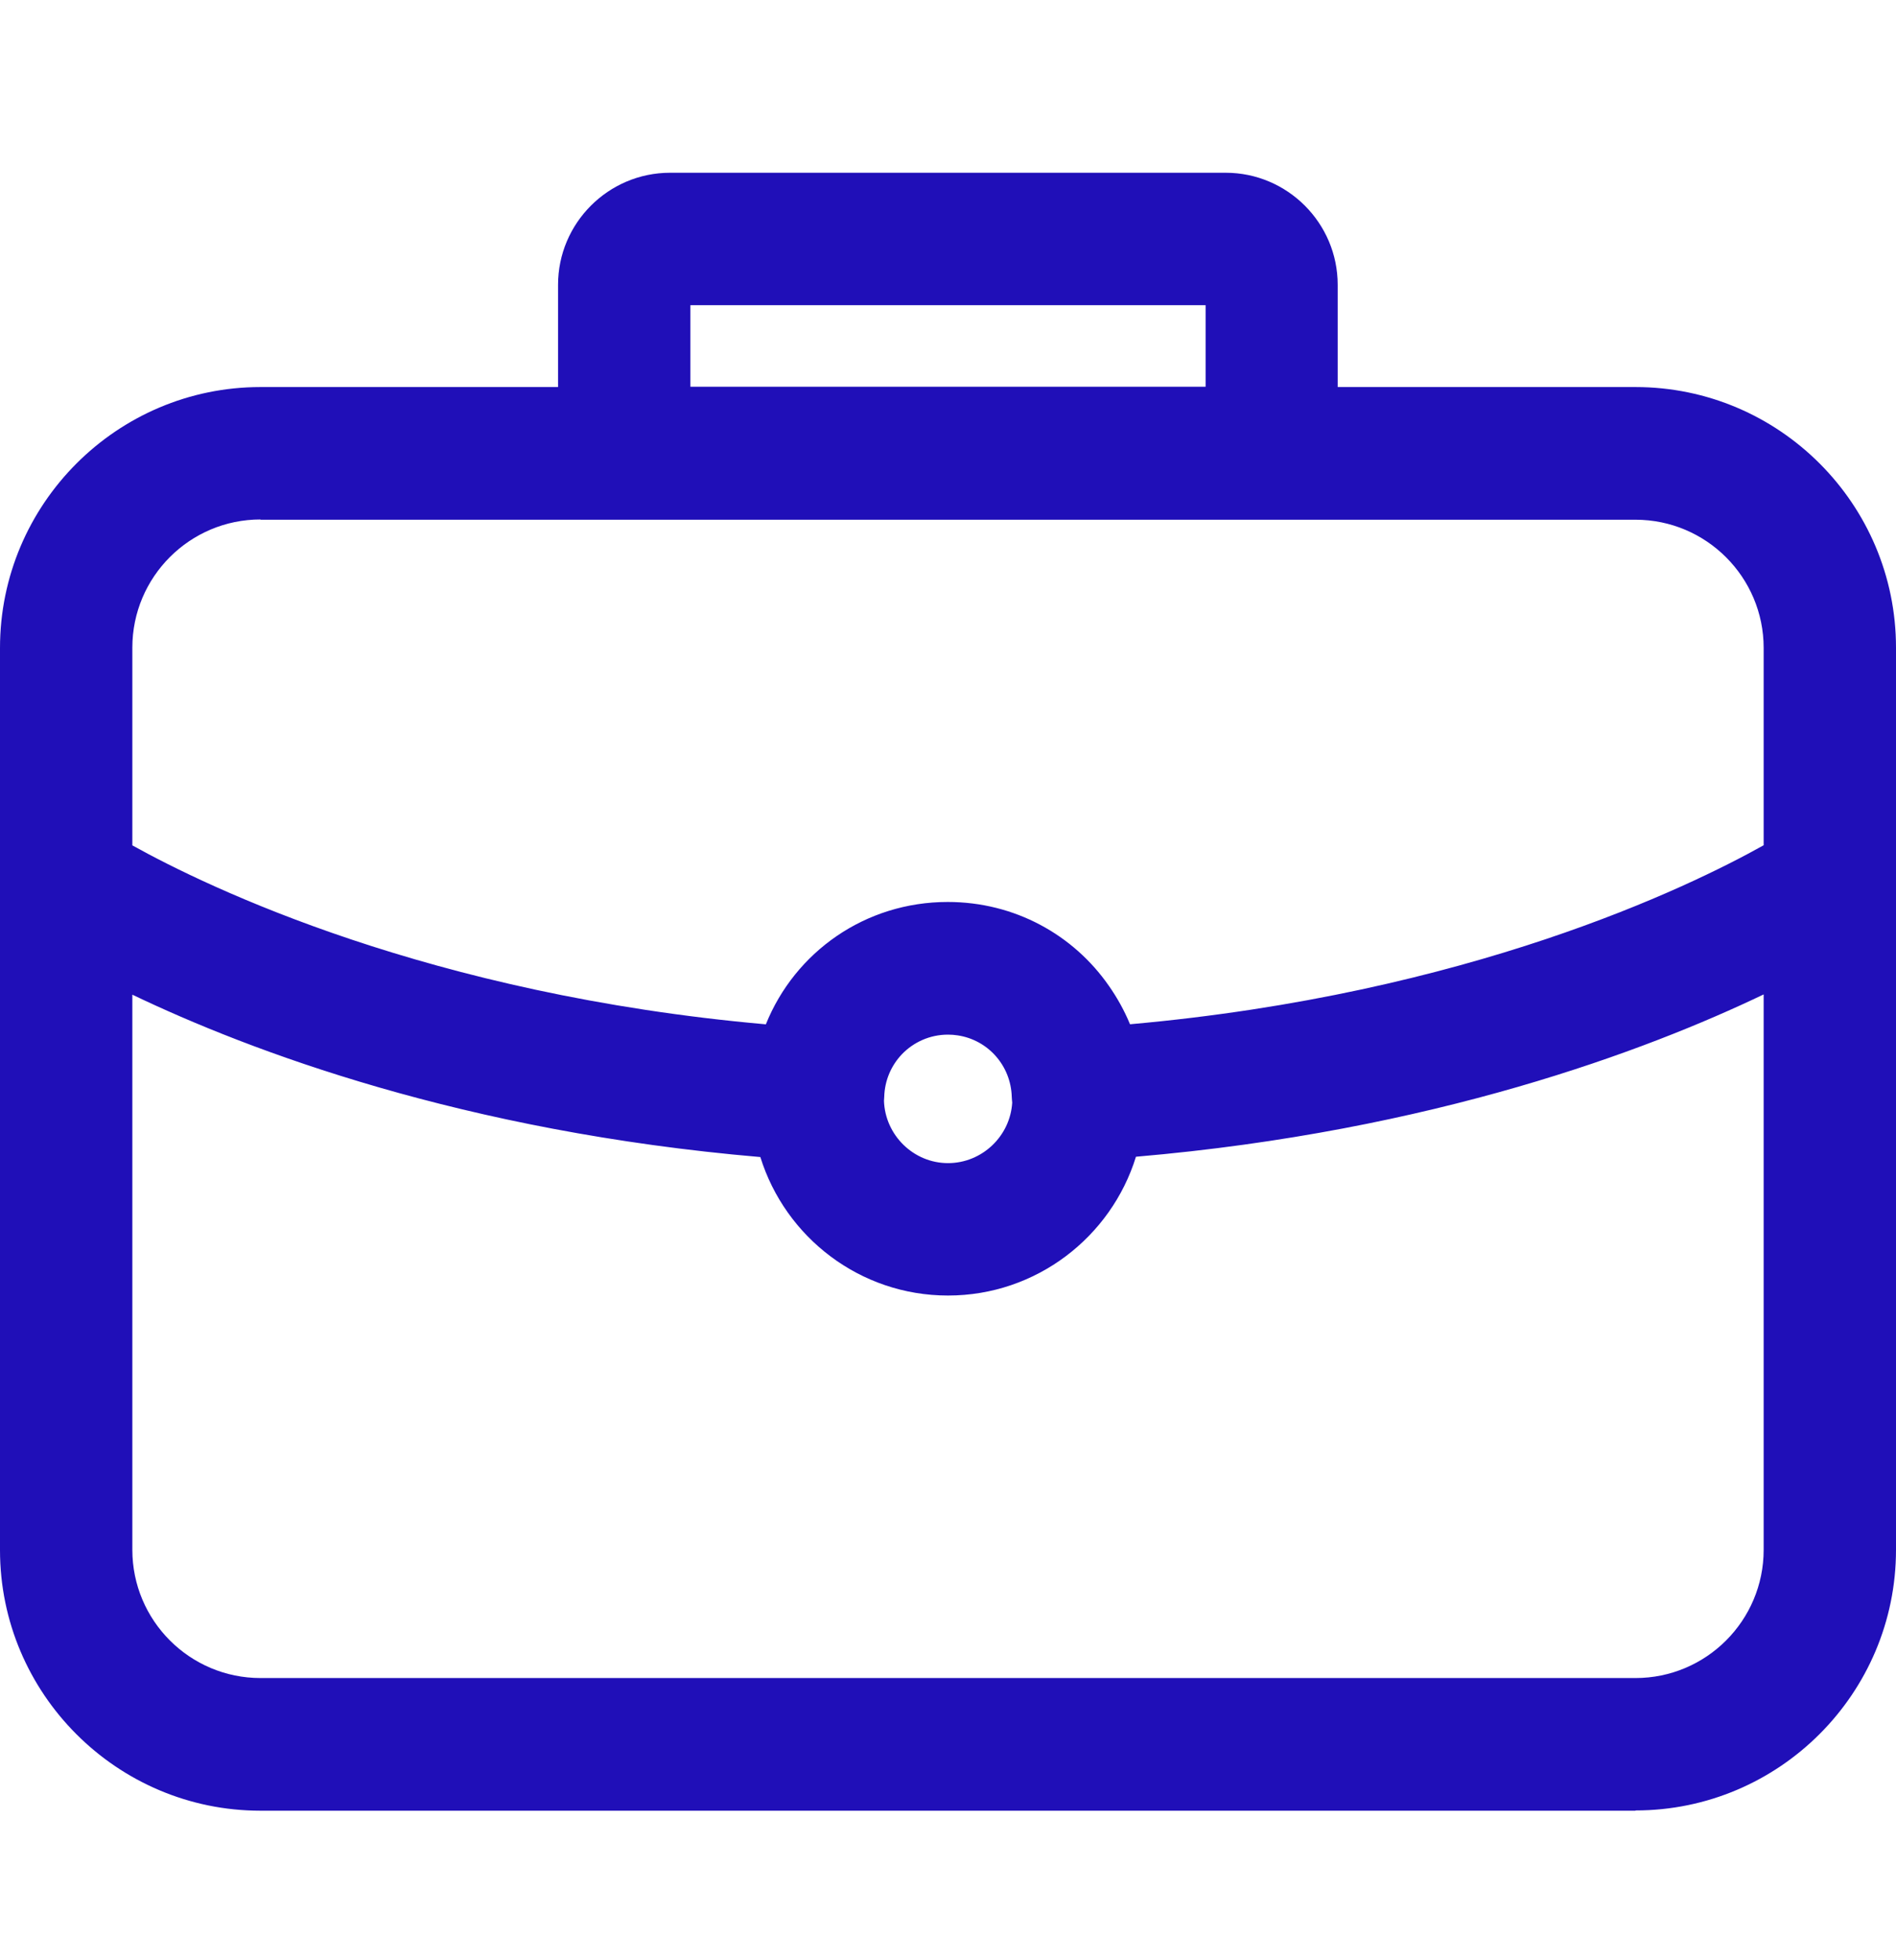 <svg width="30" height="31" viewBox="0 0 30 31" fill="none" xmlns="http://www.w3.org/2000/svg"><g clip-path="url(#clip0_1410_2969)"><path fill-rule="evenodd" clip-rule="evenodd" d="M8.83 6.121V4.504C8.83 3.528 9.626 2.732 10.602 2.732H19.394C20.37 2.732 21.166 3.528 21.166 4.504V6.121H25.878C28.153 6.121 30 7.972 30 10.242V24.509C30 26.784 28.149 28.631 25.878 28.631V28.635H4.122C1.851 28.635 -6.28643e-09 26.784 -6.28643e-09 24.514V14.039C-0.004 13.989 -0.004 13.938 -6.28643e-09 13.888V10.247C-6.28643e-09 7.972 1.851 6.121 4.122 6.121H8.83ZM2.094 15.73V24.509C2.094 25.628 3.003 26.537 4.122 26.537H25.878C26.997 26.537 27.906 25.628 27.906 24.509V15.726C26.057 16.611 22.678 17.889 17.974 18.293C17.582 19.561 16.398 20.488 15 20.488C13.607 20.488 12.425 19.566 12.031 18.298C7.328 17.895 3.947 16.617 2.094 15.73ZM17.546 15.591C16.986 14.784 16.056 14.264 14.996 14.264C13.689 14.264 12.579 15.055 12.118 16.199C6.796 15.728 3.298 14.038 2.094 13.369V10.242C2.094 9.124 3.003 8.215 4.122 8.215V8.219H25.878C26.997 8.219 27.906 9.128 27.906 10.247V13.367C26.716 14.032 23.238 15.721 17.88 16.198C17.791 15.983 17.678 15.779 17.546 15.591ZM13.987 17.409C14.005 17.951 14.454 18.394 15 18.394C15.537 18.394 15.984 17.97 16.016 17.437C16.013 17.407 16.01 17.377 16.009 17.346C15.994 16.847 15.63 16.446 15.155 16.374C15.104 16.366 15.053 16.362 15 16.362C14.713 16.362 14.455 16.481 14.271 16.672C14.104 16.847 13.998 17.083 13.991 17.346C13.99 17.367 13.989 17.388 13.987 17.409ZM19.076 6.116H10.924V4.826H19.076V6.116Z" fill="#200FB8"/></g><defs><clipPath id="clip0_1410_2969"><rect width="30" height="25.903" fill="white" transform="translate(0 2.732)"/></clipPath></defs></svg>